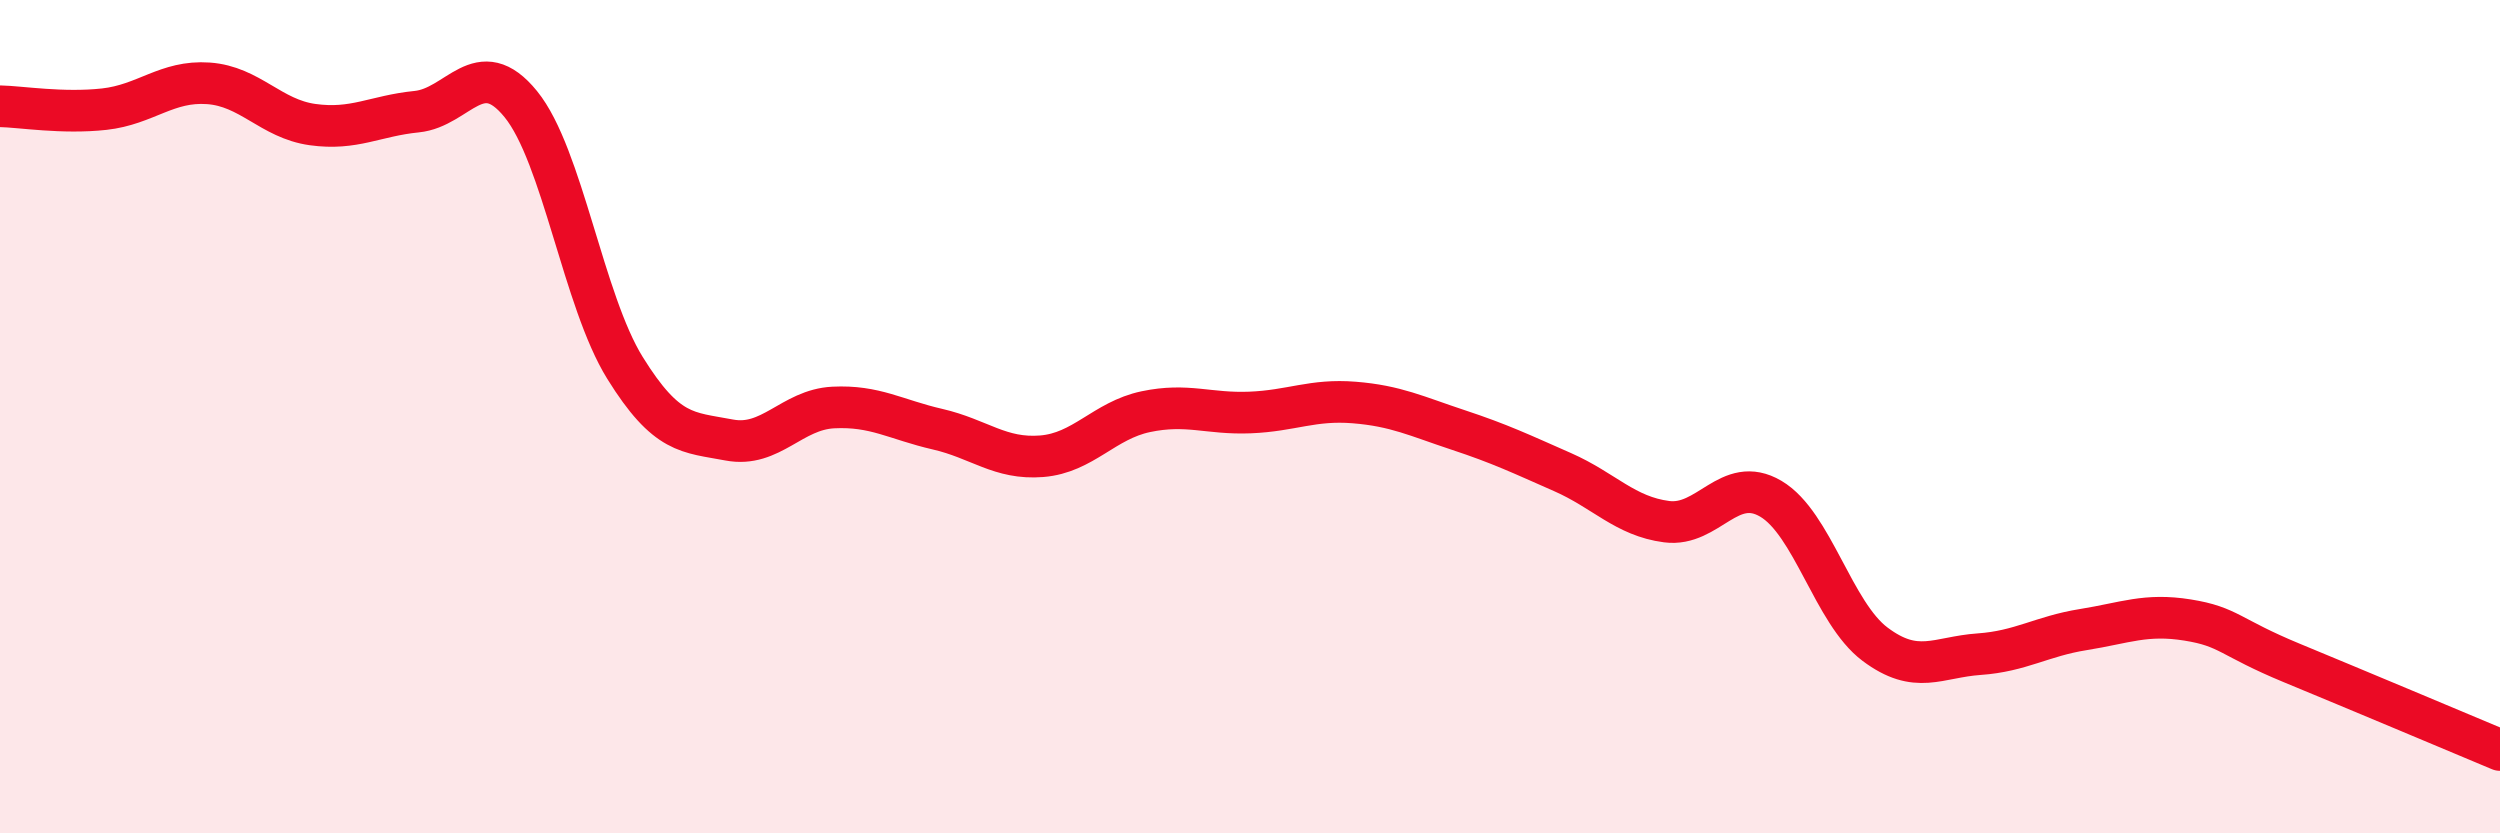 
    <svg width="60" height="20" viewBox="0 0 60 20" xmlns="http://www.w3.org/2000/svg">
      <path
        d="M 0,2.55 C 0.5,2.56 1.5,2.73 2.5,2.62 C 3.5,2.51 4,1.93 5,2 C 6,2.07 6.5,2.85 7.5,2.99 C 8.5,3.13 9,2.78 10,2.68 C 11,2.58 11.5,1.27 12.5,2.5 C 13.5,3.73 14,7.22 15,8.83 C 16,10.44 16.5,10.37 17.5,10.56 C 18.5,10.75 19,9.83 20,9.78 C 21,9.73 21.5,10.07 22.5,10.3 C 23.5,10.53 24,11.03 25,10.95 C 26,10.87 26.5,10.09 27.5,9.88 C 28.5,9.67 29,9.94 30,9.9 C 31,9.86 31.5,9.58 32.5,9.66 C 33.5,9.74 34,9.99 35,10.32 C 36,10.65 36.5,10.89 37.5,11.33 C 38.5,11.77 39,12.39 40,12.52 C 41,12.65 41.5,11.38 42.5,11.97 C 43.5,12.56 44,14.71 45,15.46 C 46,16.21 46.5,15.77 47.5,15.7 C 48.5,15.63 49,15.27 50,15.11 C 51,14.95 51.5,14.72 52.5,14.88 C 53.5,15.04 53.5,15.29 55,15.91 C 56.5,16.53 59,17.58 60,18L60 20L0 20Z"
        fill="#EB0A25"
        opacity="0.1"
        stroke-linecap="round"
        stroke-linejoin="round"
      />
      <path
        d="M 0,2.55 C 0.5,2.56 1.5,2.73 2.5,2.62 C 3.5,2.51 4,1.93 5,2 C 6,2.07 6.5,2.85 7.5,2.99 C 8.5,3.13 9,2.78 10,2.68 C 11,2.58 11.5,1.27 12.5,2.5 C 13.5,3.73 14,7.22 15,8.83 C 16,10.44 16.5,10.37 17.5,10.56 C 18.5,10.75 19,9.83 20,9.78 C 21,9.73 21.5,10.07 22.5,10.3 C 23.5,10.53 24,11.03 25,10.95 C 26,10.87 26.5,10.09 27.5,9.88 C 28.5,9.67 29,9.94 30,9.9 C 31,9.86 31.5,9.58 32.5,9.66 C 33.5,9.74 34,9.99 35,10.32 C 36,10.65 36.5,10.89 37.5,11.33 C 38.5,11.77 39,12.39 40,12.52 C 41,12.65 41.5,11.38 42.5,11.97 C 43.5,12.56 44,14.71 45,15.46 C 46,16.21 46.5,15.77 47.5,15.7 C 48.5,15.63 49,15.27 50,15.11 C 51,14.95 51.5,14.72 52.5,14.88 C 53.5,15.04 53.5,15.29 55,15.91 C 56.5,16.53 59,17.58 60,18"
        stroke="#EB0A25"
        stroke-width="1"
        fill="none"
        stroke-linecap="round"
        stroke-linejoin="round"
      />
    </svg>
  